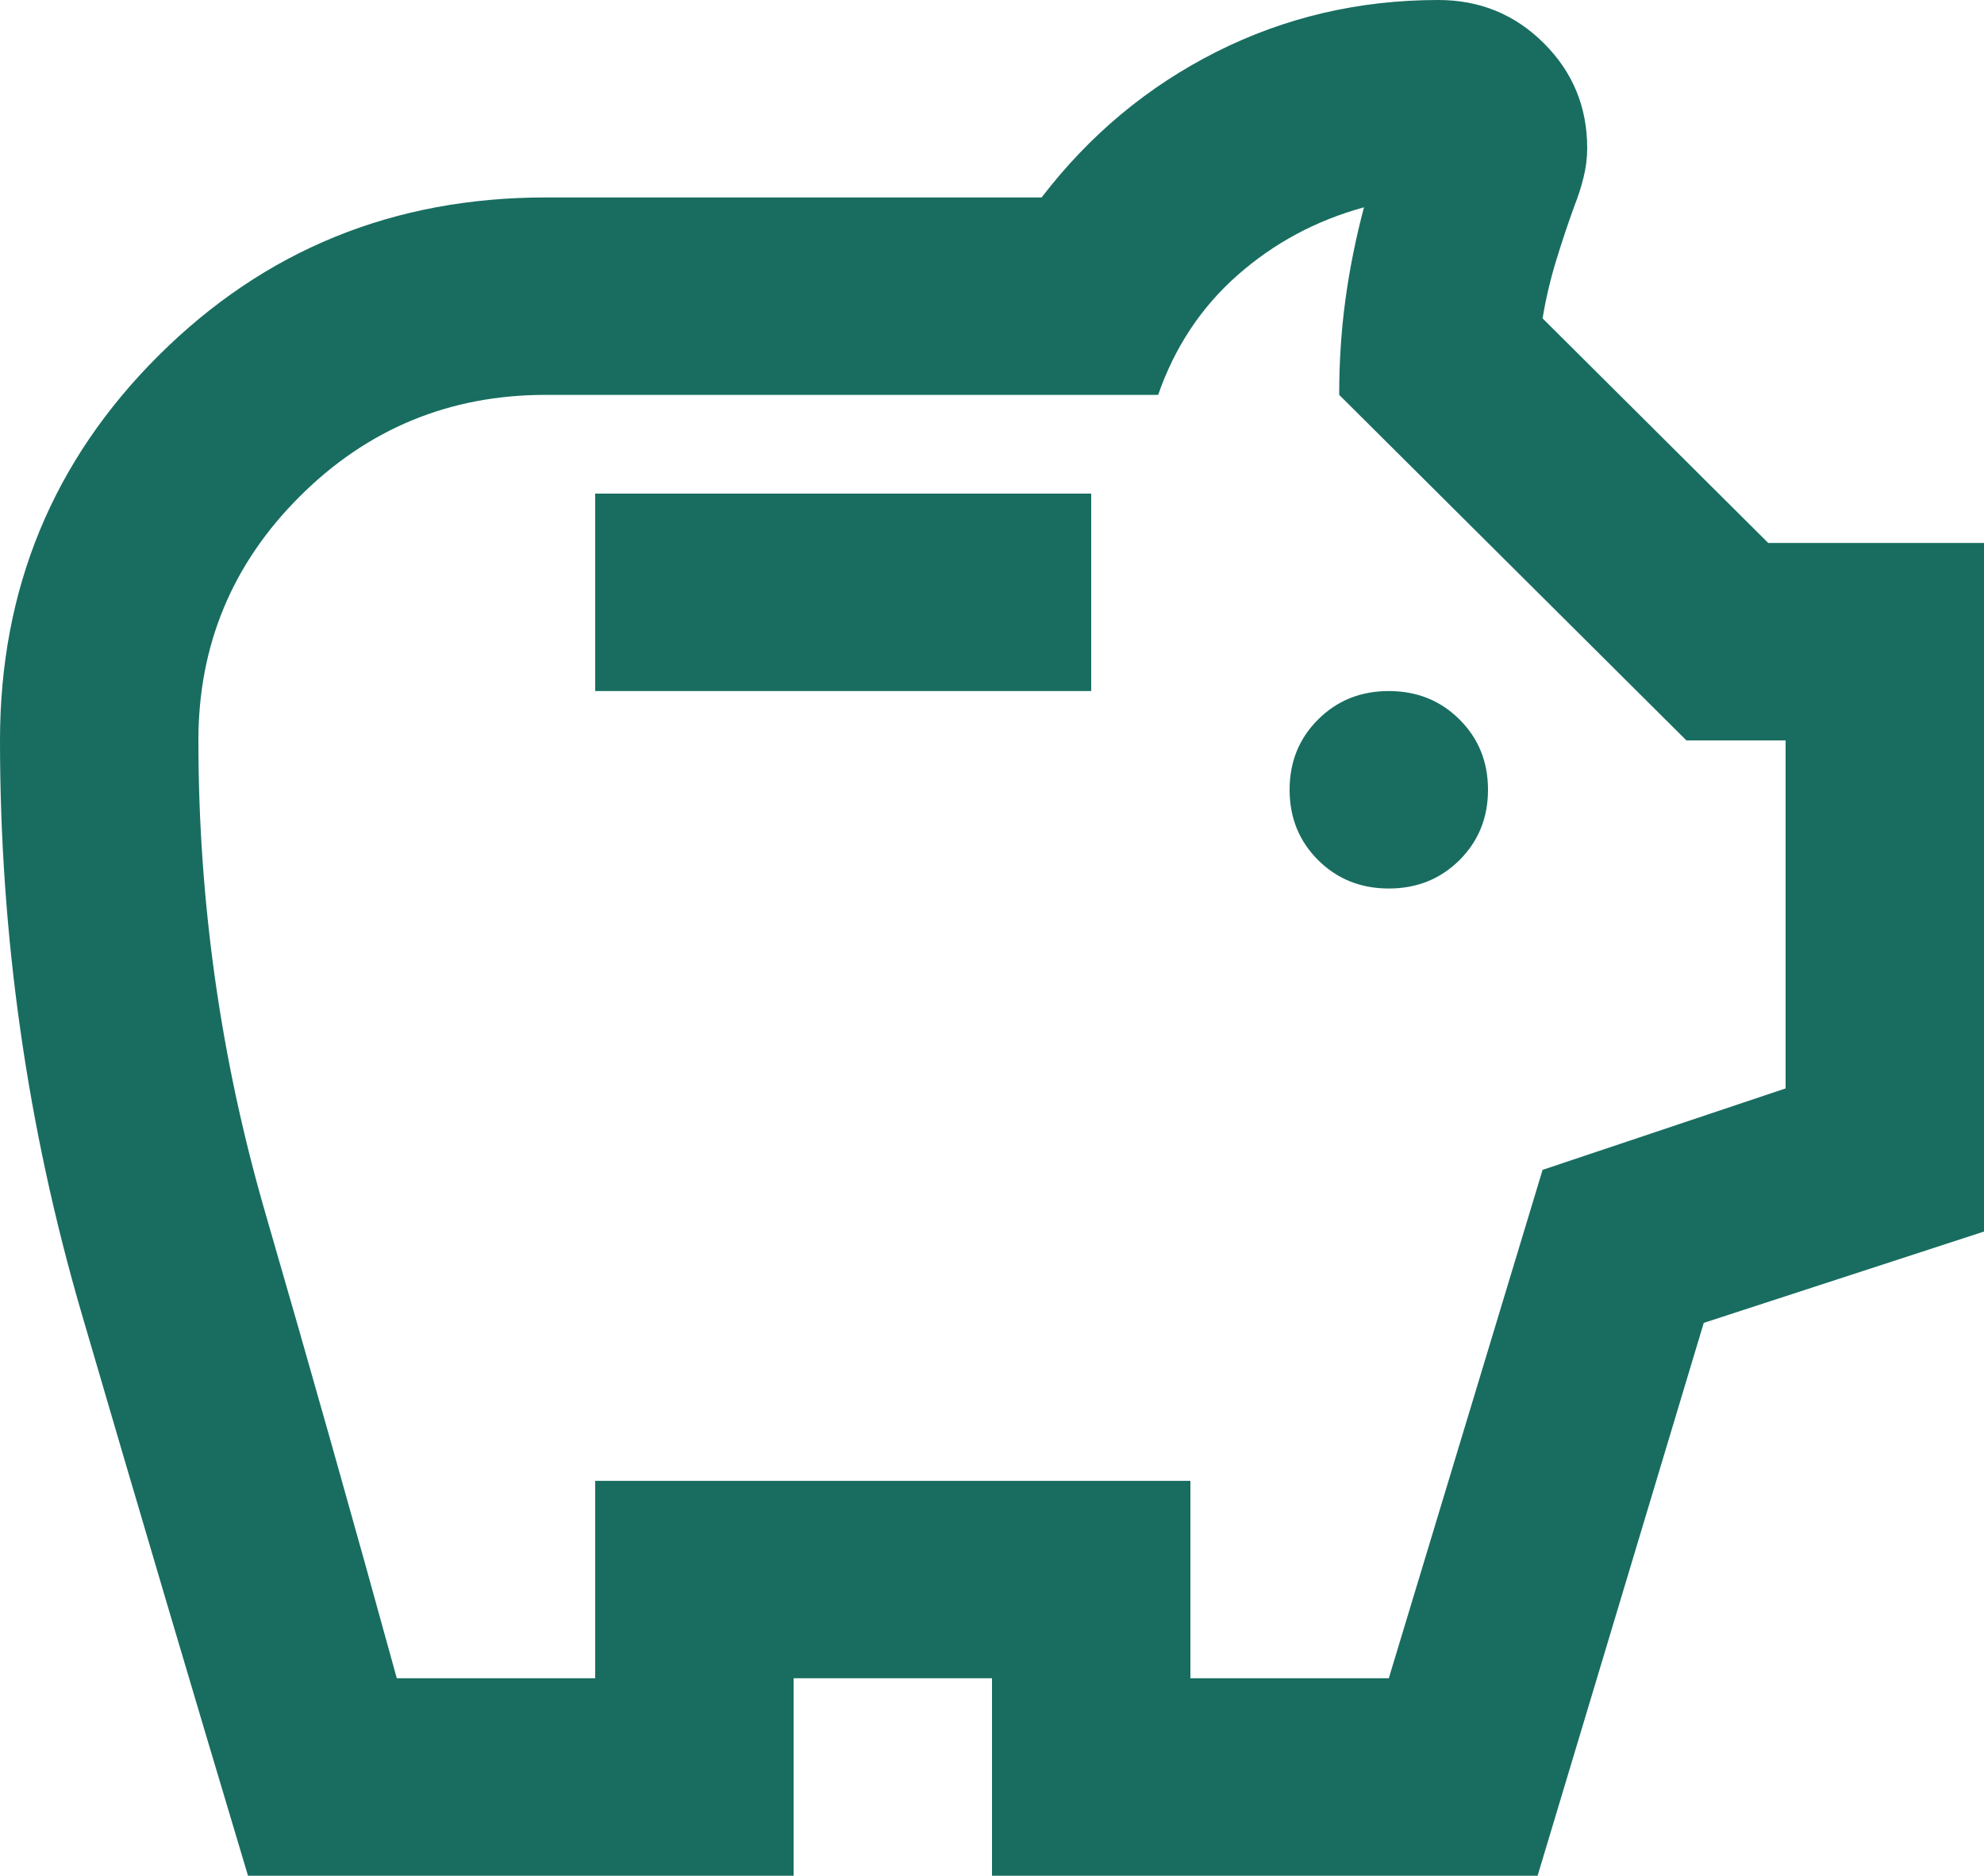 <svg width="55" height="52" viewBox="0 0 55 52" fill="none" xmlns="http://www.w3.org/2000/svg">
<path d="M38.5 24.632C39.279 24.632 39.932 24.369 40.459 23.845C40.986 23.32 41.25 22.67 41.25 21.895C41.25 21.119 40.986 20.469 40.459 19.945C39.932 19.42 39.279 19.158 38.5 19.158C37.721 19.158 37.068 19.42 36.541 19.945C36.014 20.469 35.75 21.119 35.75 21.895C35.75 22.67 36.014 23.32 36.541 23.845C37.068 24.369 37.721 24.632 38.5 24.632ZM16.5 19.158H30.25V13.684H16.5V19.158ZM6.875 52C5.317 46.8 3.781 41.611 2.269 36.434C0.756 31.257 0 25.954 0 20.526C0 16.33 1.467 12.772 4.4 9.853C7.333 6.933 10.908 5.474 15.125 5.474H28.875C30.204 3.74 31.82 2.395 33.722 1.437C35.624 0.479 37.675 0 39.875 0C41.021 0 41.995 0.399 42.797 1.197C43.599 1.996 44 2.965 44 4.105C44 4.379 43.966 4.653 43.897 4.926C43.828 5.2 43.748 5.451 43.656 5.679C43.473 6.181 43.301 6.694 43.141 7.218C42.98 7.743 42.854 8.279 42.763 8.826L49.019 15.053H55V34.142L47.231 36.674L42.625 52H27.5V46.526H22V52H6.875ZM11 46.526H16.5V41.053H33V46.526H38.5L42.763 32.432L49.5 30.174V20.526H46.75L37.125 10.947C37.125 10.035 37.182 9.157 37.297 8.313C37.411 7.469 37.583 6.614 37.812 5.747C36.483 6.112 35.315 6.739 34.306 7.629C33.298 8.518 32.565 9.625 32.106 10.947H15.125C12.467 10.947 10.198 11.883 8.319 13.753C6.44 15.623 5.5 17.881 5.5 20.526C5.5 24.997 6.119 29.364 7.356 33.629C8.594 37.894 9.808 42.193 11 46.526Z" fill="#186D60"/>
</svg>
